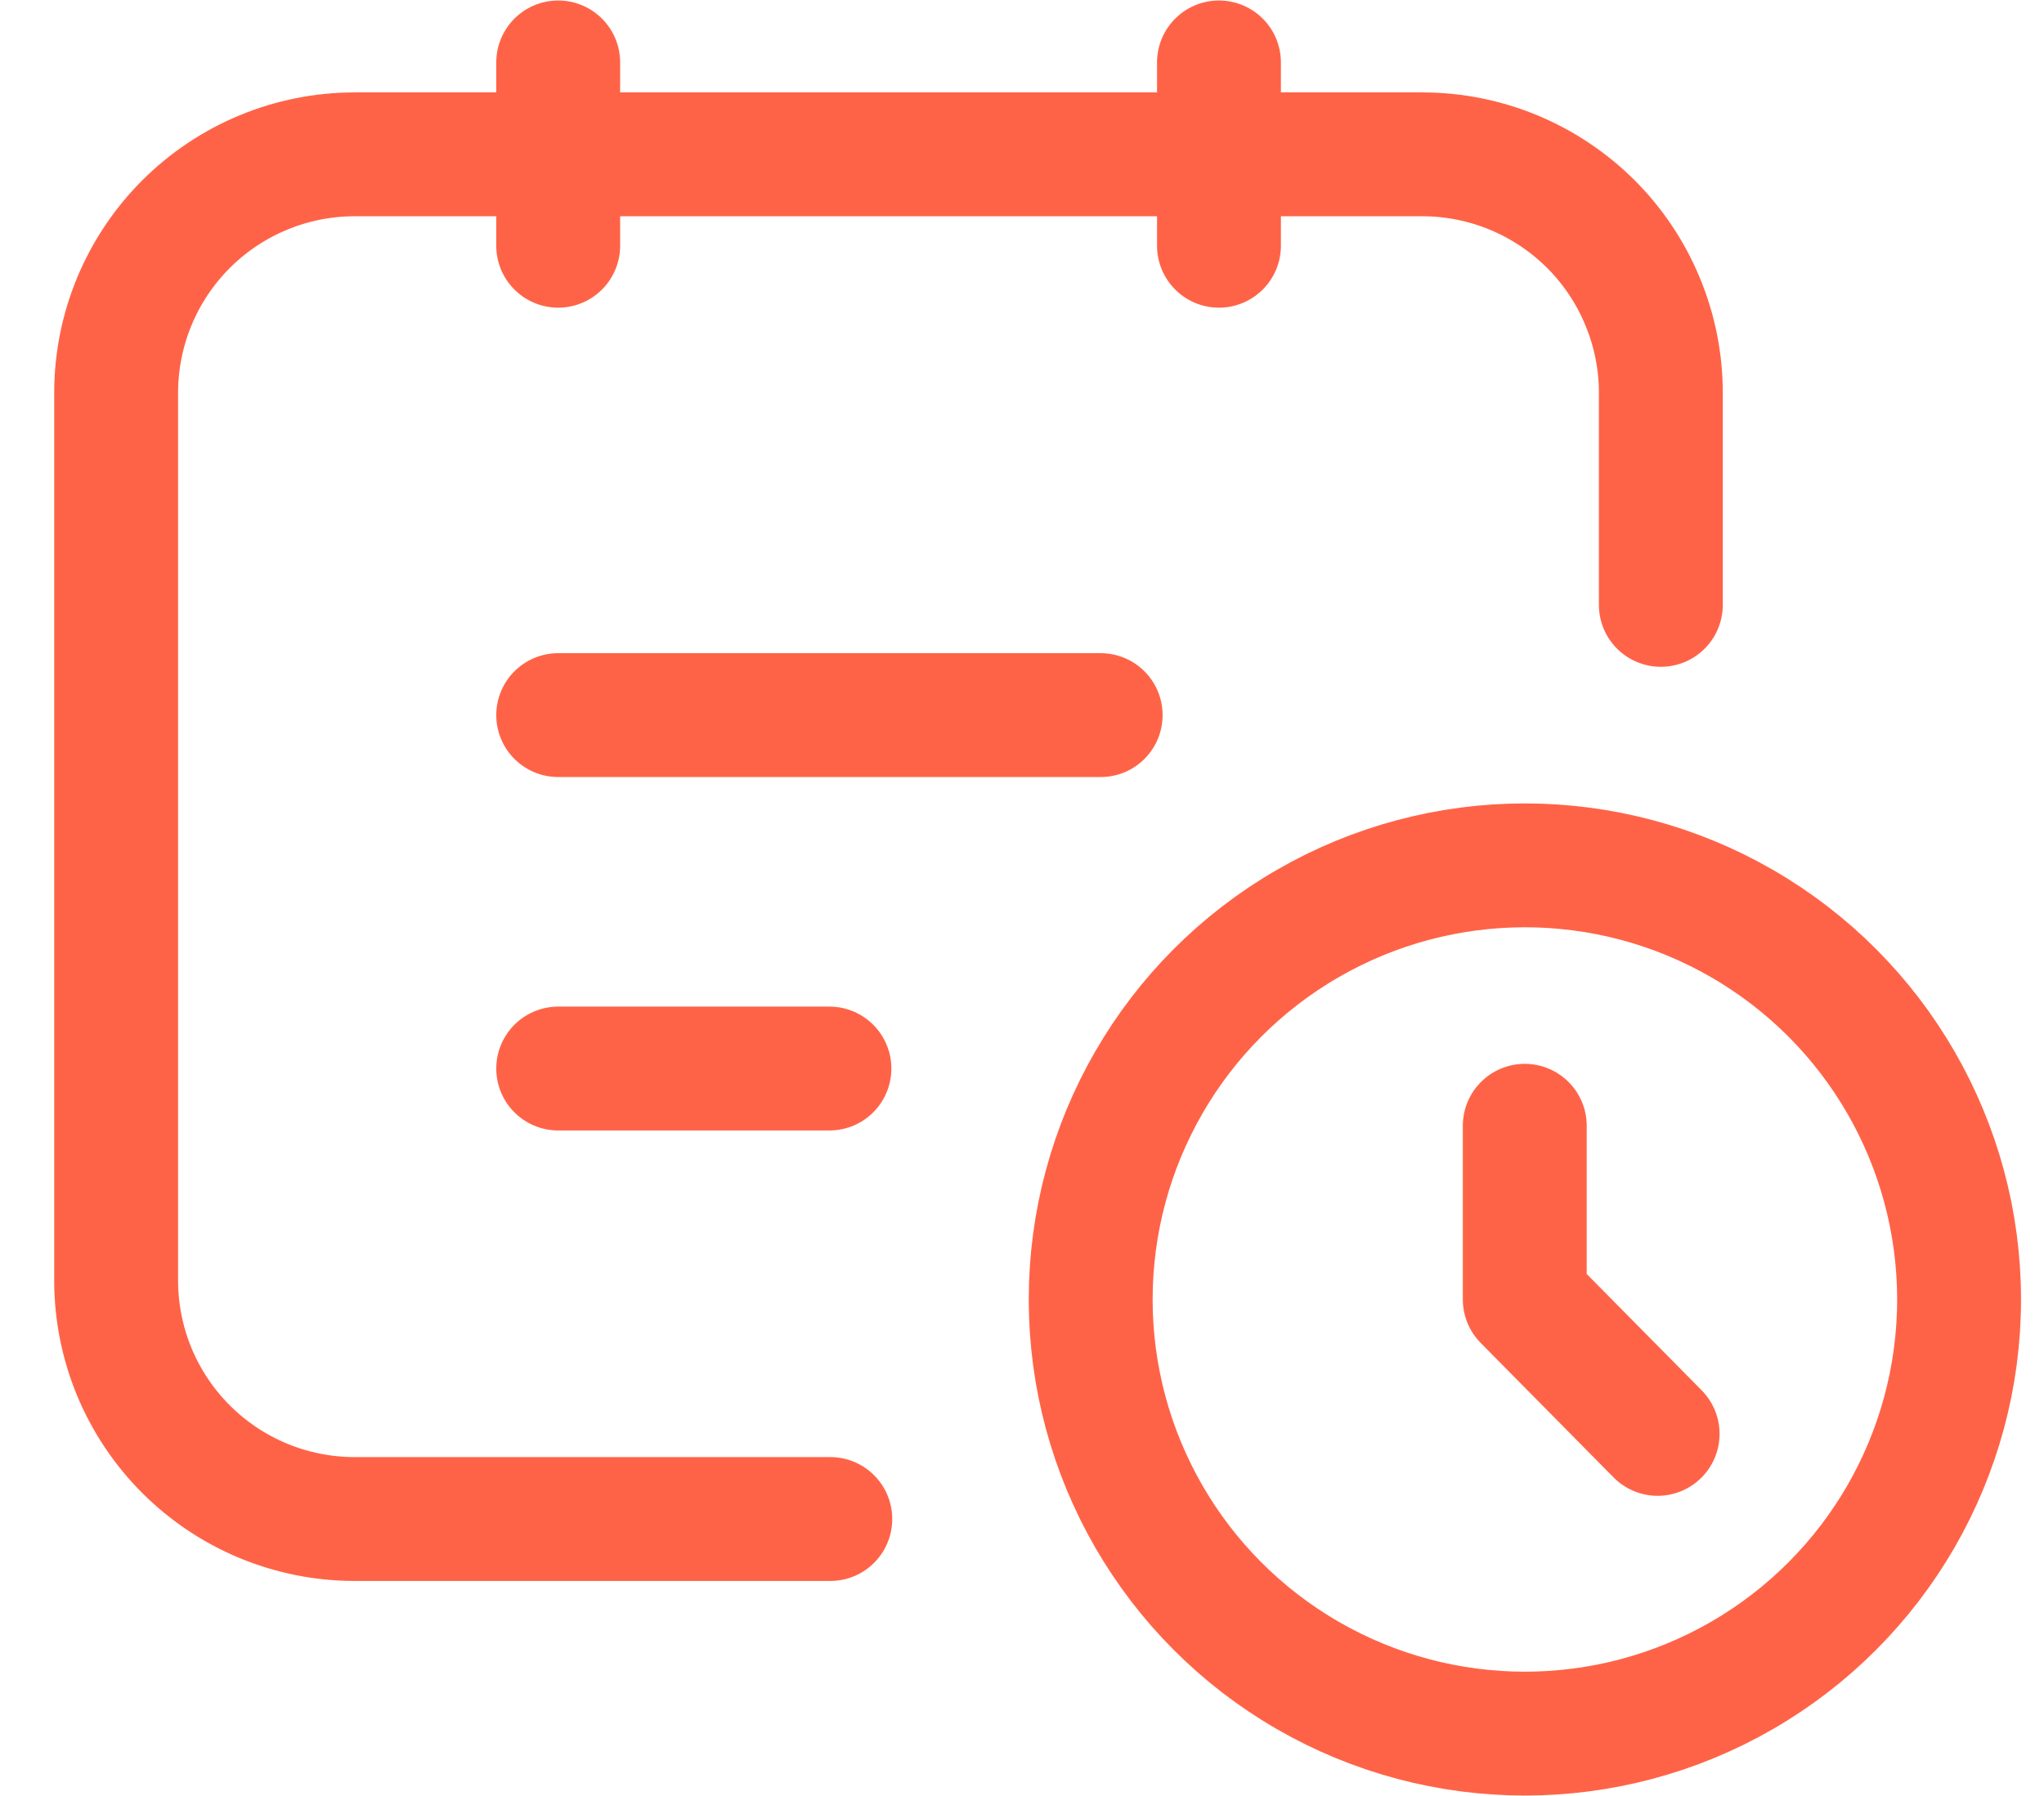<svg width="33" height="29" viewBox="0 0 33 29" fill="none" xmlns="http://www.w3.org/2000/svg">
<path d="M26.814 9.767V6.343C26.814 5.838 26.714 5.337 26.52 4.87C26.327 4.402 26.043 3.978 25.686 3.62C25.328 3.263 24.903 2.979 24.436 2.785C23.969 2.592 23.468 2.492 22.962 2.492H5.726C4.705 2.492 3.725 2.898 3.003 3.62C2.281 4.342 1.875 5.322 1.875 6.343V20.677C1.875 21.182 1.975 21.683 2.168 22.151C2.362 22.618 2.645 23.042 3.003 23.4C3.361 23.758 3.785 24.041 4.252 24.235C4.72 24.428 5.221 24.528 5.726 24.528H13.405" stroke="#FF6347" stroke-width="2" stroke-linecap="round" stroke-linejoin="round"/>
<path d="M9.012 11.547H17.77" stroke="#FF6347" stroke-width="2" stroke-linecap="round" stroke-linejoin="round"/>
<path d="M9.012 17.254H13.391" stroke="#FF6347" stroke-width="2" stroke-linecap="round" stroke-linejoin="round"/>
<path d="M9.012 1.008V3.968" stroke="#FF6347" stroke-width="2" stroke-linecap="round" stroke-linejoin="round"/>
<path d="M19.68 1.008V3.968" stroke="#FF6347" stroke-width="2" stroke-linecap="round" stroke-linejoin="round"/>
<ellipse cx="24.619" cy="20.983" rx="7.01" ry="7.01" stroke="#FF6347" stroke-width="2" stroke-linecap="round" stroke-linejoin="round"/>
<path d="M24.617 18.178L24.617 20.982L26.762 23.153" stroke="#FF6347" stroke-width="2" stroke-linecap="round" stroke-linejoin="round"/>
</svg>
